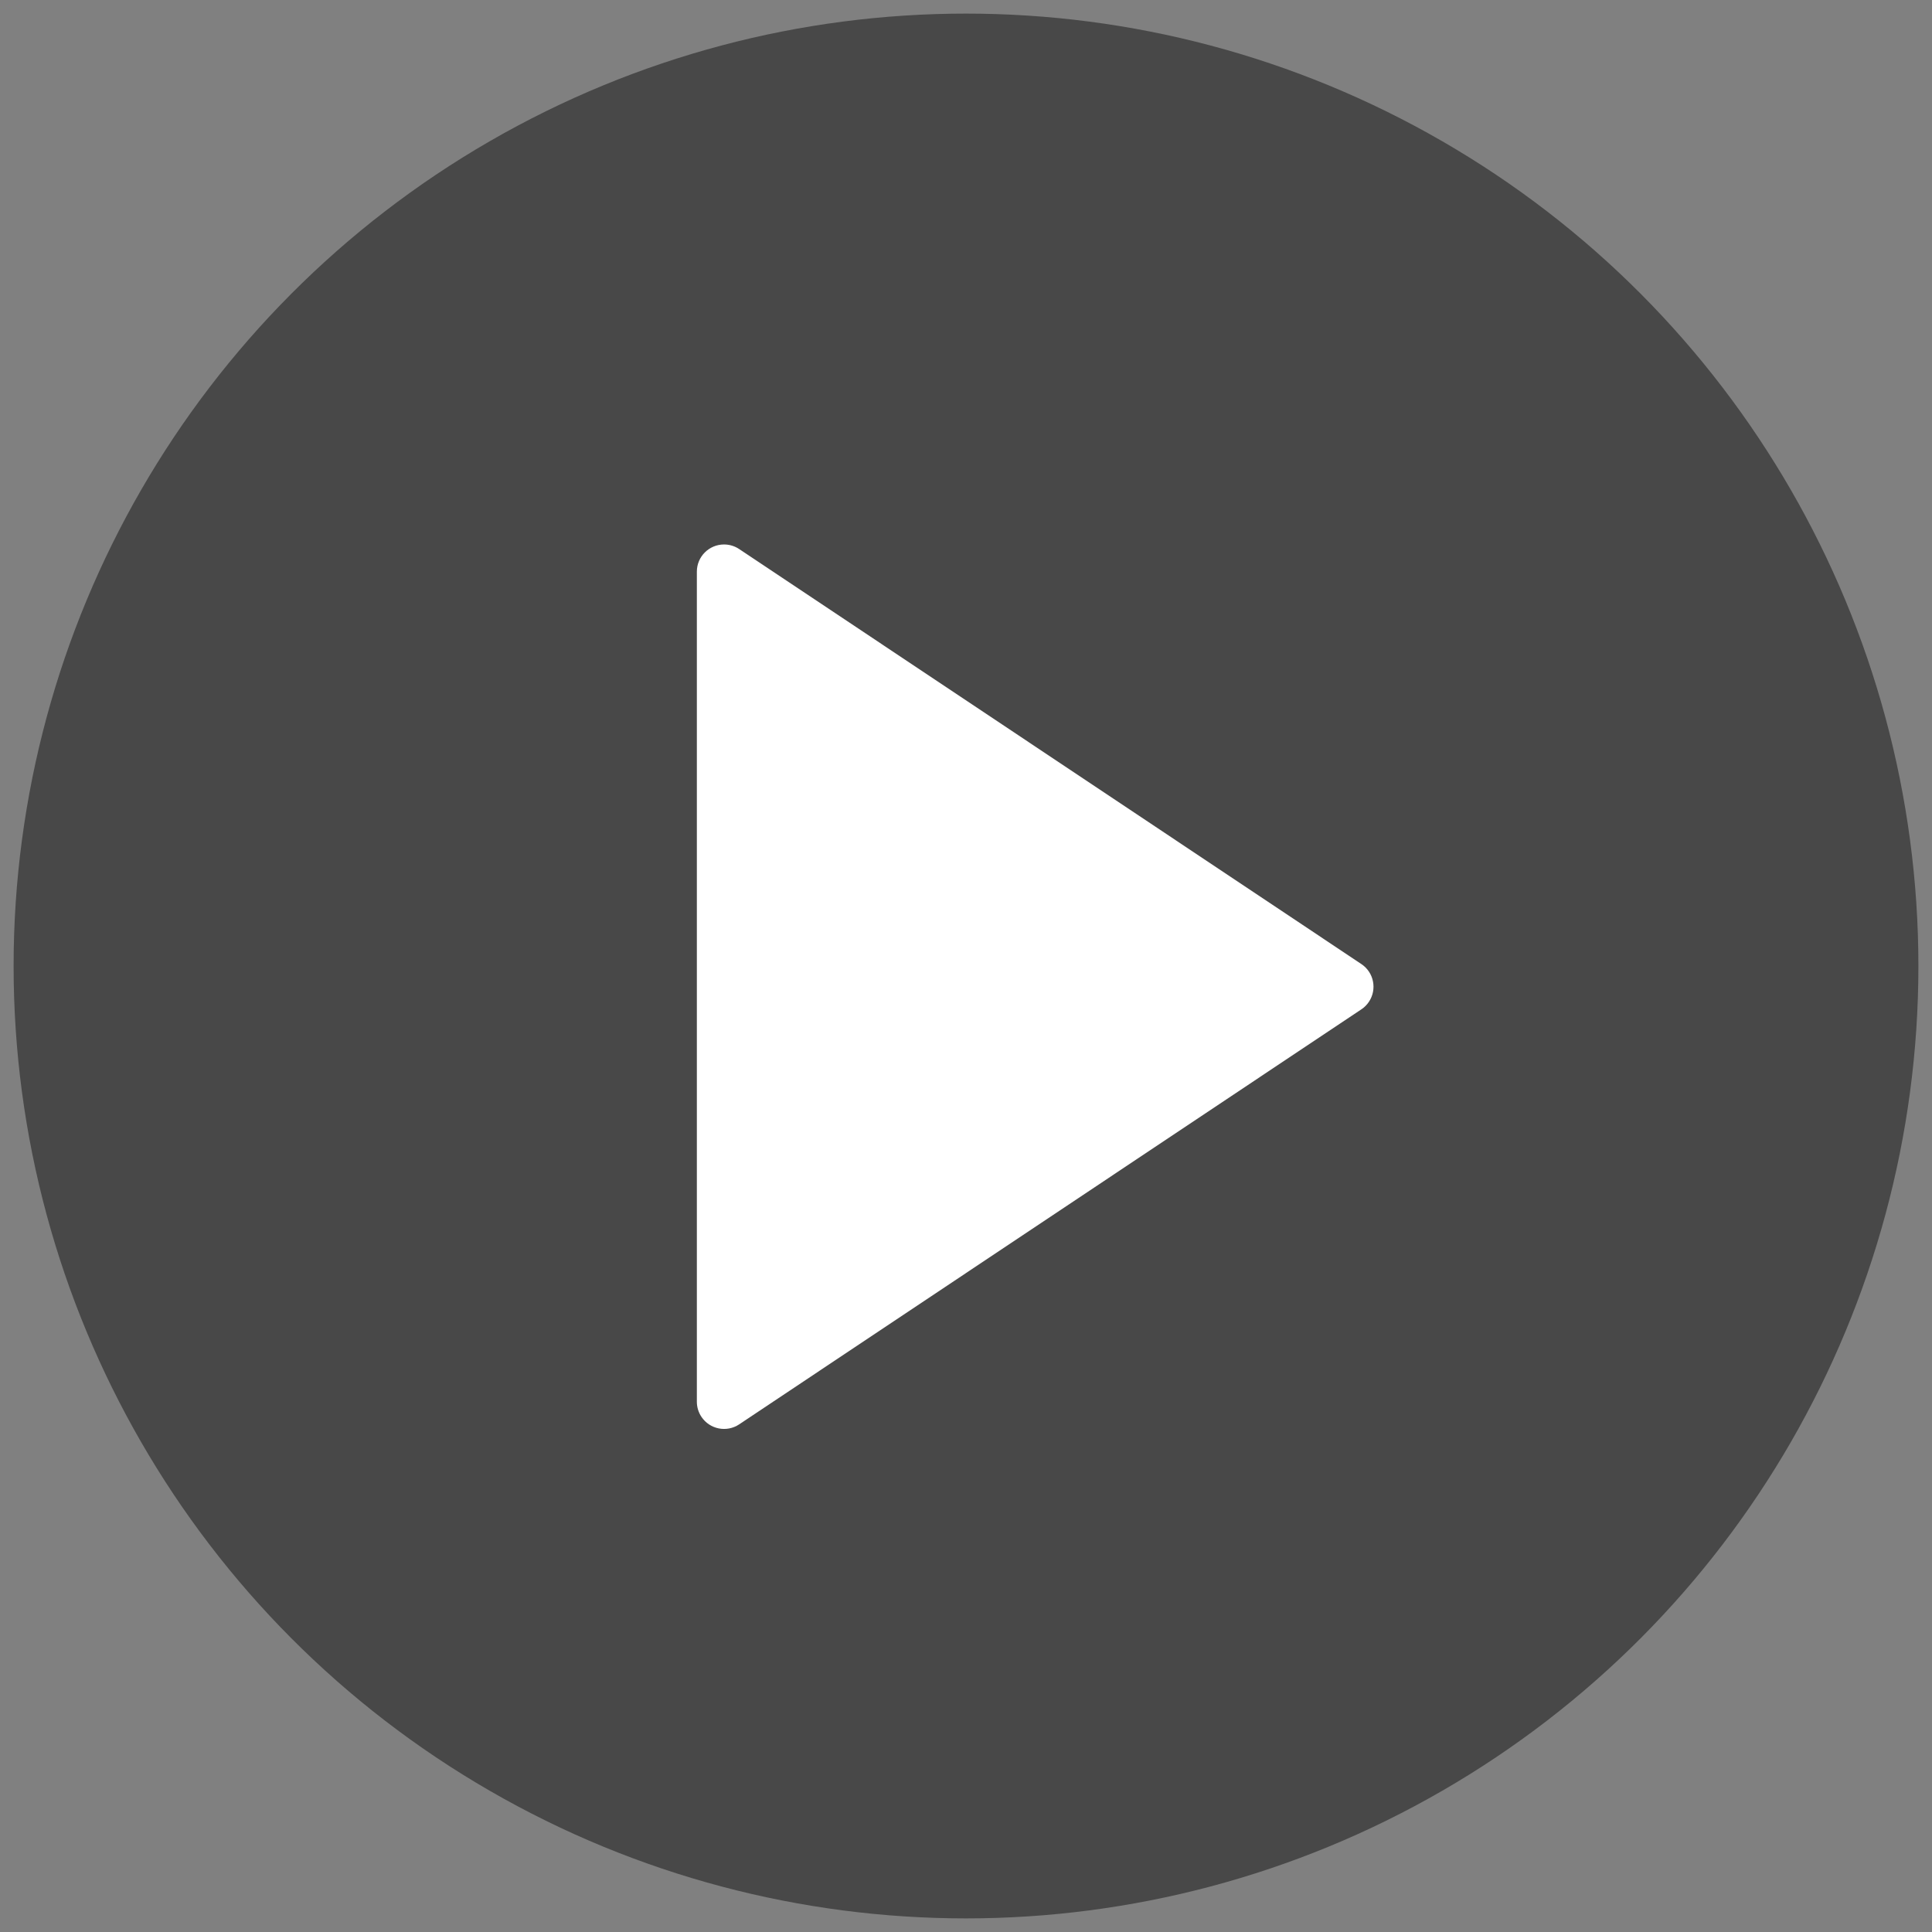 <?xml version="1.0" encoding="UTF-8"?>
<svg width="142px" height="142px" viewBox="0 0 142 142" version="1.1" xmlns="http://www.w3.org/2000/svg" xmlns:xlink="http://www.w3.org/1999/xlink">
    <rect x="0" y="0" width="142" height="142" fill="#808080" stroke="none"/>
    <!-- Generator: Sketch 52.5 (67469) - http://www.bohemiancoding.com/sketch -->
    <title>icon_play</title>
    <desc>Created with Sketch.</desc>
    <g id="icon_play" stroke="none" stroke-width="1" fill="none" fill-rule="evenodd">
        <g id="分组-11" transform="translate(1, 1)">
            <circle id="椭圆形" fill="#111111" opacity="0.501" cx="70" cy="70" r="70"></circle>
            <path d="M76.747,47.546 L107.251,93.278 C107.864,94.197 107.616,95.439 106.697,96.052 C106.368,96.271 105.982,96.388 105.587,96.388 L44.58,96.388 C43.475,96.388 42.58,95.493 42.58,94.388 C42.58,93.993 42.697,93.607 42.916,93.278 L73.42,47.546 C74.033,46.627 75.274,46.379 76.193,46.992 C76.413,47.138 76.601,47.326 76.747,47.546 Z" id="三角形" fill="#FFFFFF" transform="translate(75.084, 71.522) rotate(-270) translate(-75.084, -71.522) "></path>
        </g>
    </g>
</svg>